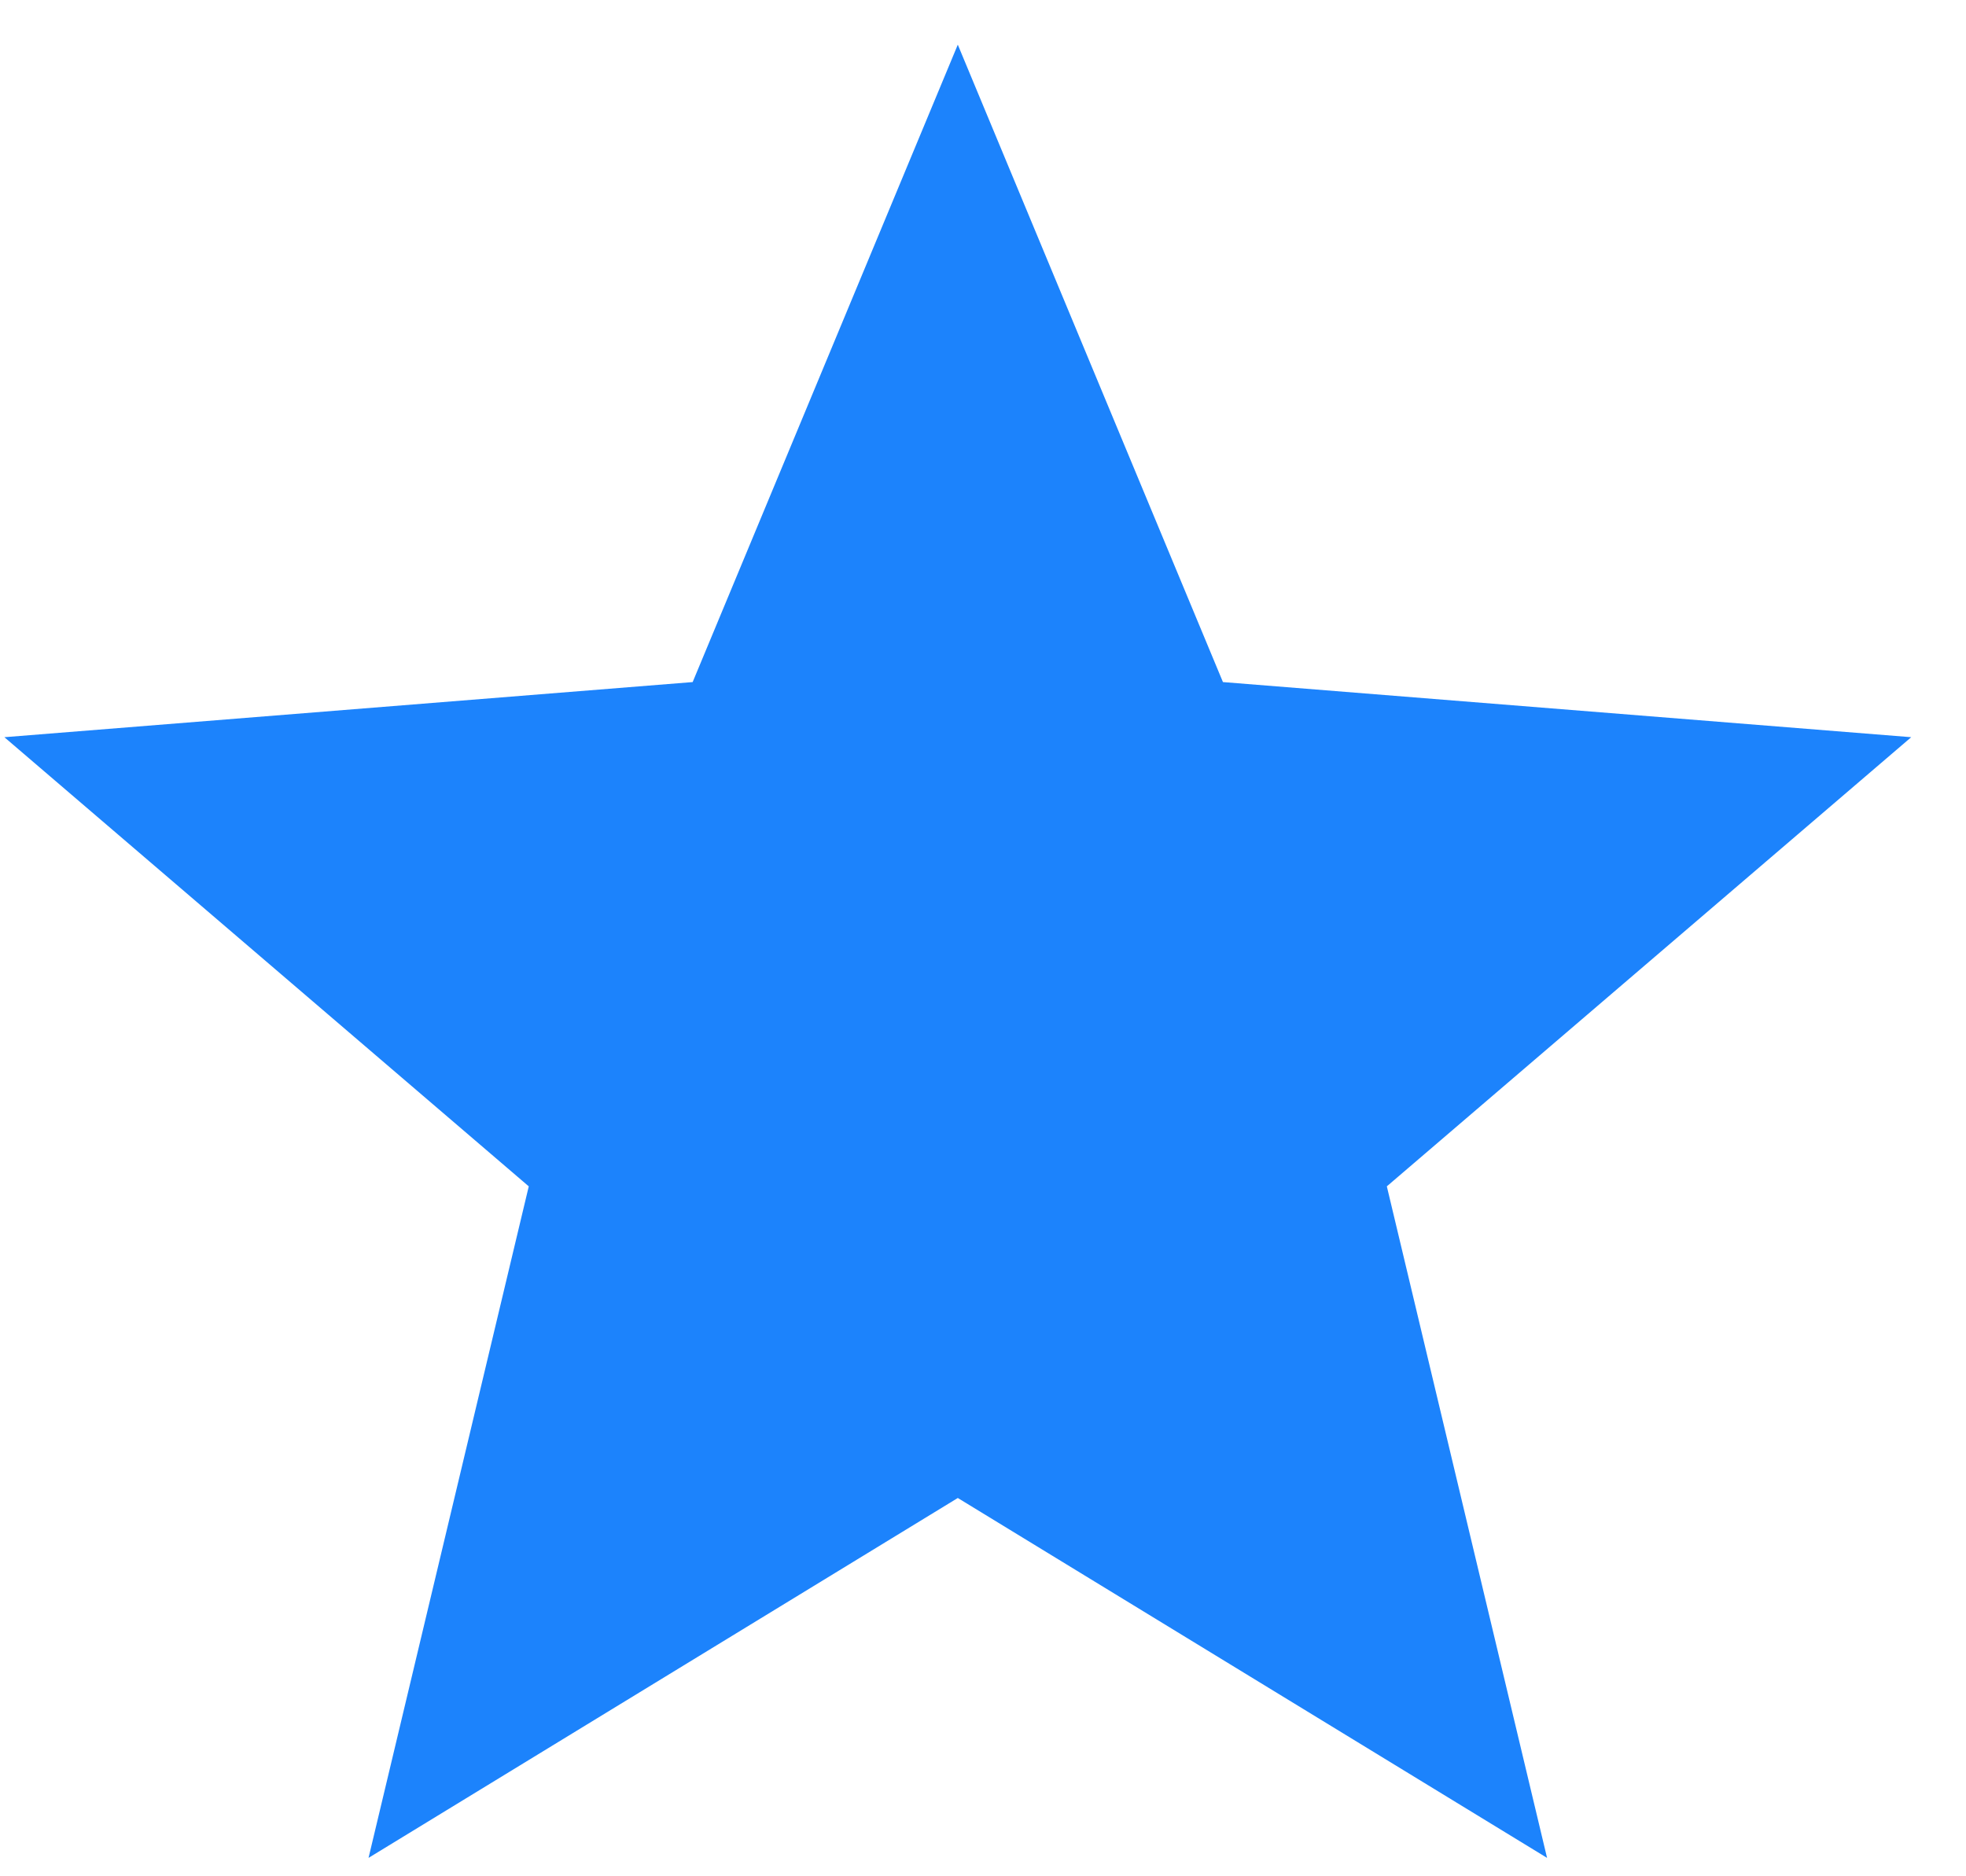<svg width="22" height="21" viewBox="0 0 22 21" fill="none" xmlns="http://www.w3.org/2000/svg">
<path d="M10.718 0.5L13.685 7.634L21.387 8.251L15.519 13.278L17.312 20.794L10.718 16.766L4.124 20.794L5.917 13.278L0.049 8.251L7.751 7.634L10.718 0.5Z" fill="#1C83FC"/>
</svg>
